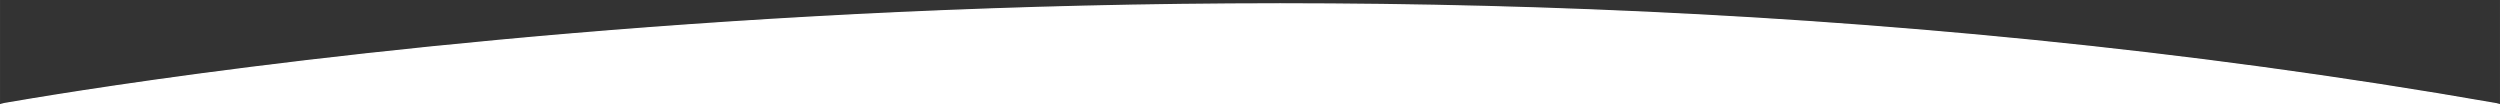 <?xml version="1.0" encoding="UTF-8" standalone="no"?>
<!-- Created with Inkscape (http://www.inkscape.org/) -->

<svg
   xmlns:dc="http://purl.org/dc/elements/1.1/"
   xmlns:cc="http://creativecommons.org/ns#"
   xmlns:rdf="http://www.w3.org/1999/02/22-rdf-syntax-ns#"
   xmlns:svg="http://www.w3.org/2000/svg"
   xmlns="http://www.w3.org/2000/svg"
   xmlns:sodipodi="http://sodipodi.sourceforge.net/DTD/sodipodi-0.dtd"
   xmlns:inkscape="http://www.inkscape.org/namespaces/inkscape"
   width="1920"
   height="80"
   viewBox="0 0 508 21.167"
   version="1.1"
   id="svg8"
   inkscape:version="0.92.3 (2405546, 2018-03-11)"
   sodipodi:docname="onda-header.svg">
  <rect x="0" y="0" width="508" height="21.167" fill="#333333" stroke="none"/>
  <defs
     id="defs2" />
  <sodipodi:namedview
     id="base"
     pagecolor="#ffffff"
     bordercolor="#666666"
     borderopacity="1.0"
     inkscape:pageopacity="0"
     inkscape:pageshadow="2"
     inkscape:zoom="1.4"
     inkscape:cx="998.31699"
     inkscape:cy="115.86135"
     inkscape:document-units="mm"
     inkscape:current-layer="layer1"
     showgrid="false"
     units="px"
     inkscape:pagecheckerboard="true"
     inkscape:window-width="1920"
     inkscape:window-height="1145"
     inkscape:window-x="0"
     inkscape:window-y="27"
     inkscape:window-maximized="1" />
  <g
     inkscape:label="Livello 1"
     inkscape:groupmode="layer"
     id="layer1"
     transform="translate(0,-275.833)">
    <path
       style="opacity:1;fill:#ffffff;fill-opacity:1;stroke-width:1.429"
       d=""
       id="path1436"
       inkscape:connector-curvature="0"
       transform="matrix(0.265,0,0,0.265,0,275.833)" />
    <path
       style="opacity:1;fill:#ffffff;fill-opacity:1;stroke-width:0.357"
       d=""
       id="path1458"
       inkscape:connector-curvature="0"
       transform="matrix(0.265,0,0,0.265,0,275.833)" />
    <path
       style="opacity:1;fill:#ffffff;fill-opacity:1;stroke-width:0.357"
       d=""
       id="path1460"
       inkscape:connector-curvature="0"
       transform="matrix(0.265,0,0,0.265,0,275.833)" />
    <path
       style="opacity:1;fill:#ffffff;fill-opacity:1;stroke-width:0.357"
       d=""
       id="path1462"
       inkscape:connector-curvature="0"
       transform="matrix(0.265,0,0,0.265,0,275.833)" />
    <path
       style="opacity:1;fill:#ffffff;fill-opacity:1;stroke-width:0.357"
       d=""
       id="path1464"
       inkscape:connector-curvature="0"
       transform="matrix(0.265,0,0,0.265,0,275.833)" />
    <path
       style="opacity:1;fill:#ffffff;fill-opacity:1;stroke-width:0.357"
       d=""
       id="path1470"
       inkscape:connector-curvature="0"
       transform="matrix(0.265,0,0,0.265,0,275.833)" />
    <path
       style="opacity:1;fill:#ffffff;fill-opacity:1;stroke-width:0.357"
       d=""
       id="path1472"
       inkscape:connector-curvature="0"
       transform="matrix(0.265,0,0,0.265,0,275.833)" />
    <path
       style="opacity:1;fill:#ffffff;fill-opacity:1;stroke-width:0.357"
       d=""
       id="path1474"
       inkscape:connector-curvature="0"
       transform="matrix(0.265,0,0,0.265,0,275.833)" />
    <path
       style="opacity:1;fill:#ffffff;fill-opacity:1;stroke:#ffffff;stroke-width:0.265"
       d="m 0.046,297.127 c 0,0 0.415,-0.167 0.843,-0.24 15.672,-2.665 253.314,-44.243 506.345,0.025 0.122,0.021 0.628,0.177 0.749,0.198"
       id="path1505"
       inkscape:connector-curvature="0"
       sodipodi:nodetypes="cssc" />
  </g>
</svg>
